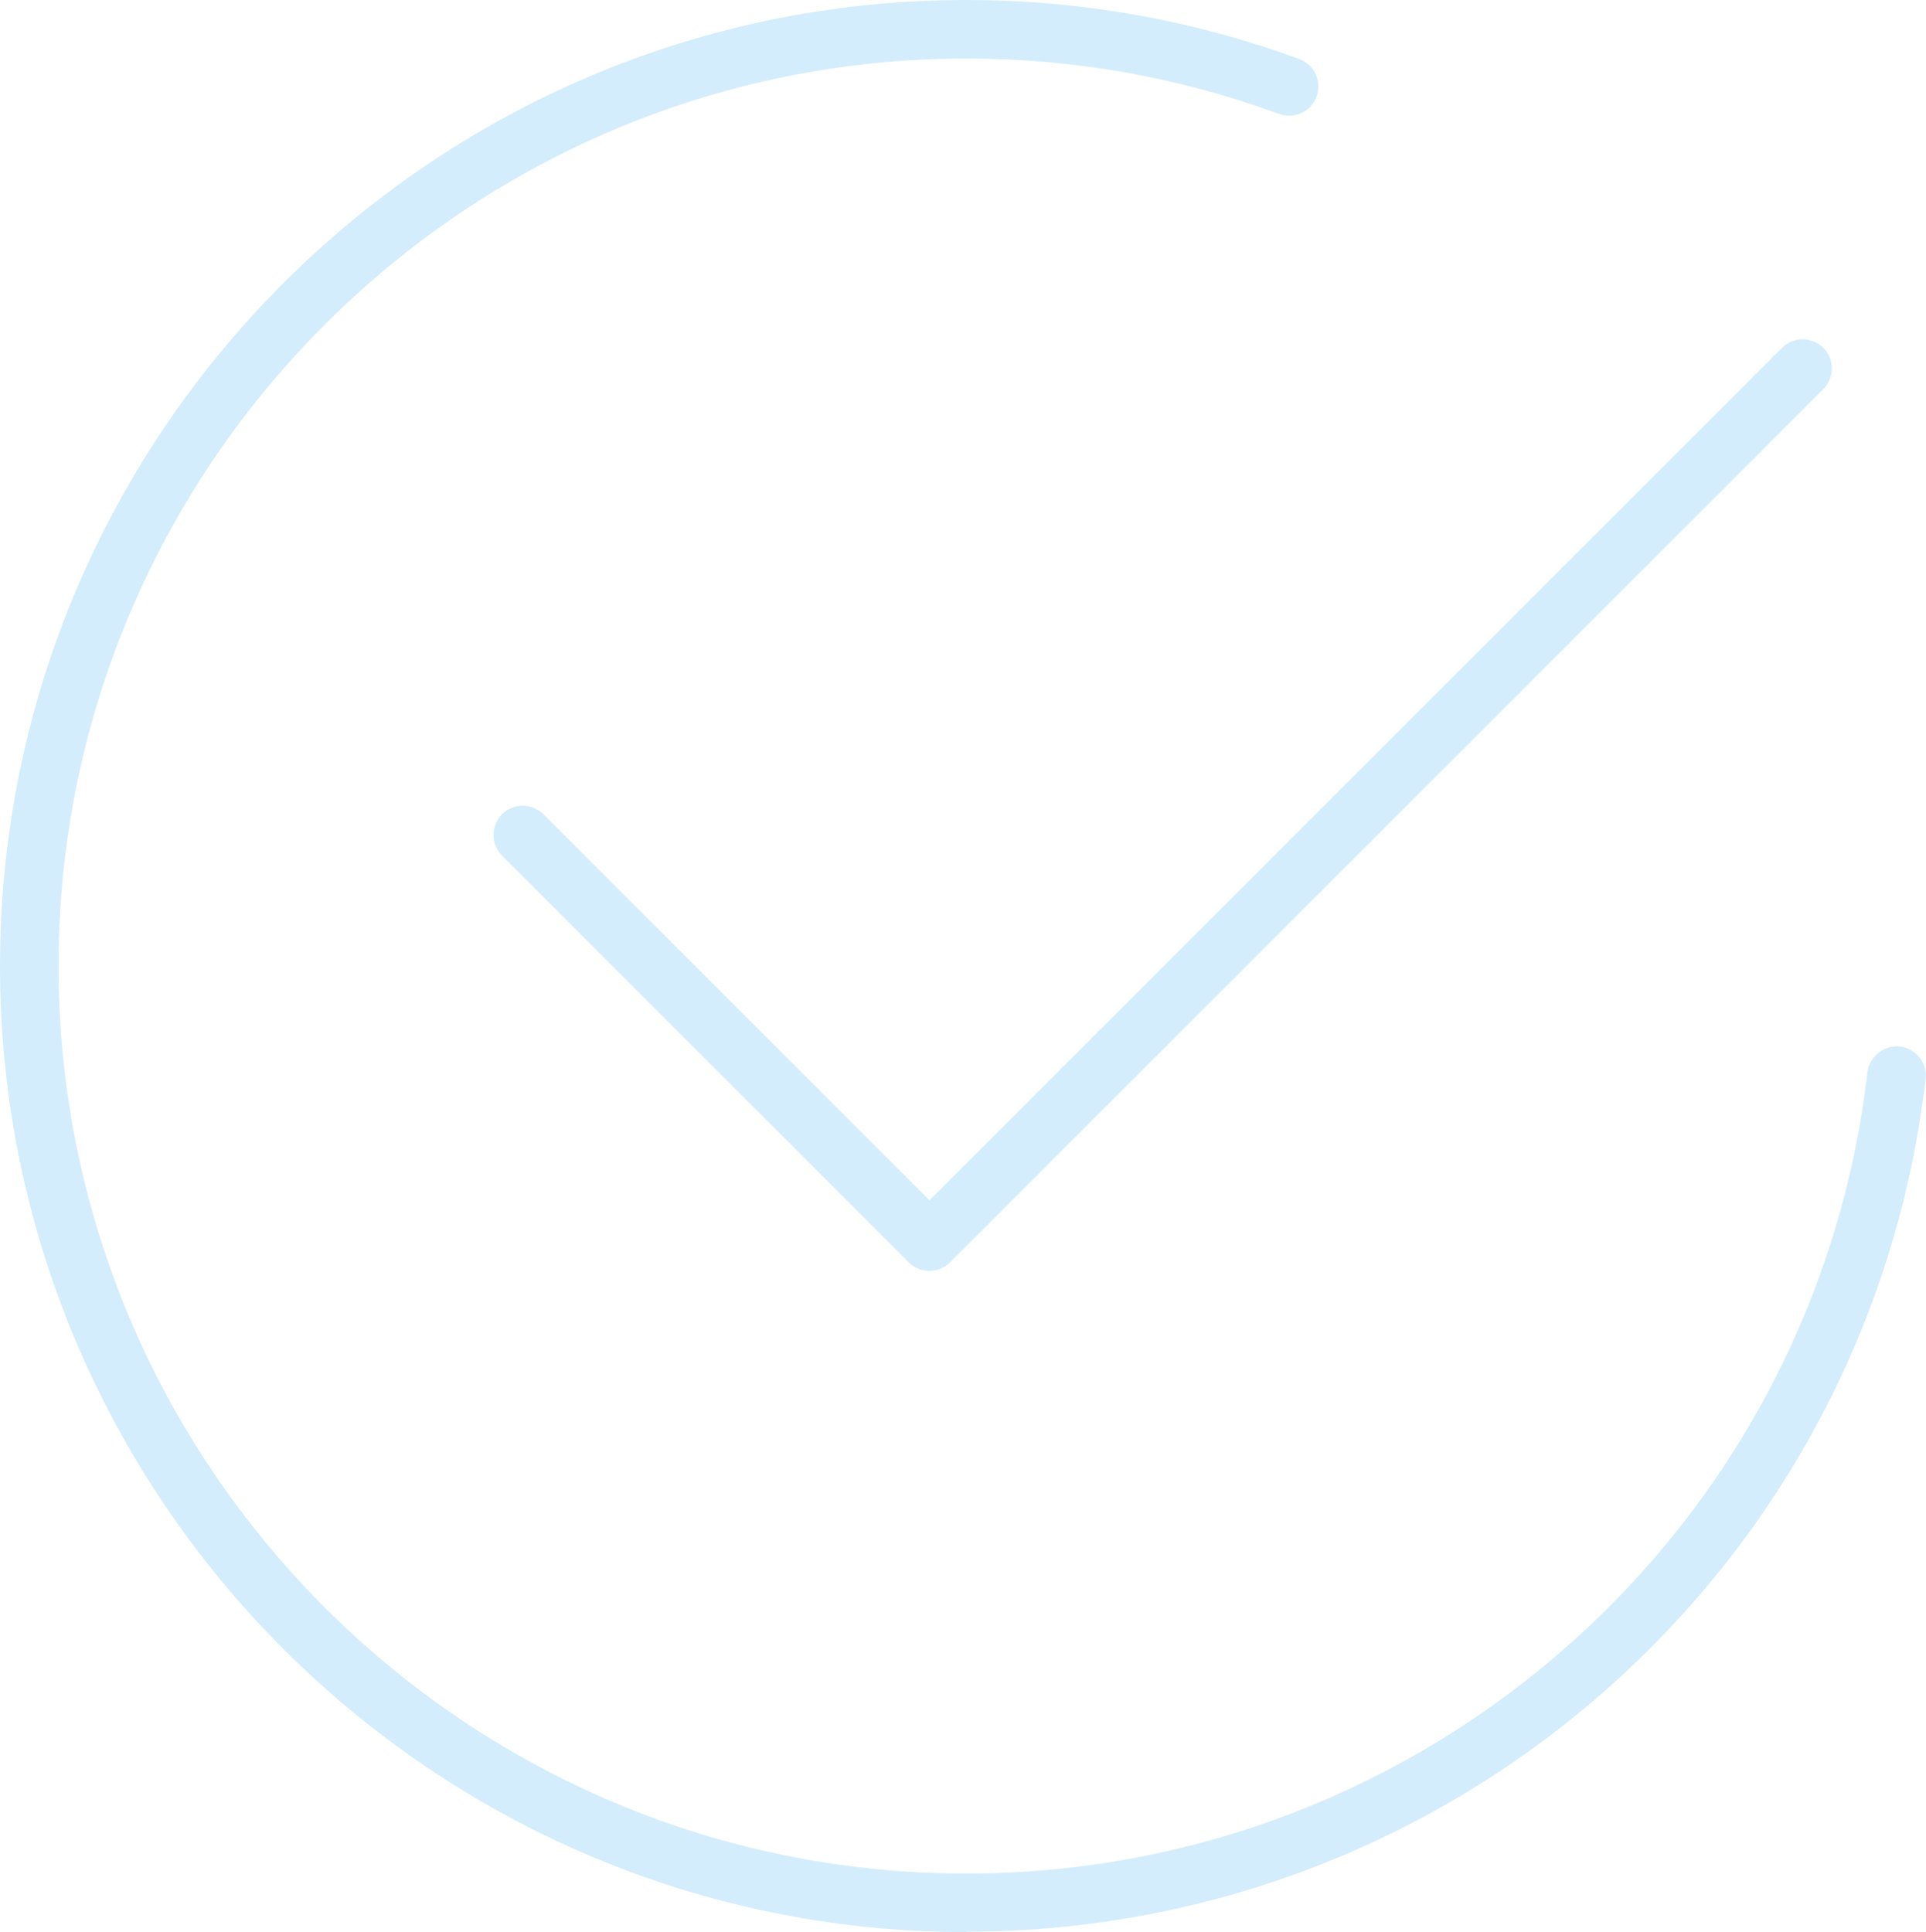 <?xml version="1.0" encoding="UTF-8"?><svg id="Ebene_2" xmlns="http://www.w3.org/2000/svg" viewBox="0 0 49.34 49.5"><defs><style>.cls-1{fill:#d4edfc;}</style></defs><g id="Ebene_2-2"><g id="icon_checkbox"><path class="cls-1" d="m24.75,49.5C11.1,49.5,0,38.4,0,24.75S11.1,0,24.75,0c2.93,0,5.8.51,8.53,1.51.39.14.59.57.45.96-.14.39-.57.59-.96.45-2.56-.94-5.26-1.42-8.01-1.42C11.93,1.5,1.5,11.93,1.5,24.75s10.43,23.25,23.25,23.25c11.8,0,21.73-8.83,23.09-20.53.05-.41.43-.7.83-.66.41.05.71.42.66.83-1.45,12.46-12.02,21.85-24.58,21.85Z"/><path class="cls-1" d="m23.81,32.56c-.19,0-.38-.07-.53-.22l-10.42-10.42c-.29-.29-.29-.77,0-1.06s.77-.29,1.06,0l9.89,9.89,21.84-21.84c.29-.29.77-.29,1.06,0s.29.77,0,1.06l-22.37,22.37c-.15.15-.34.22-.53.22Z"/></g></g></svg>
